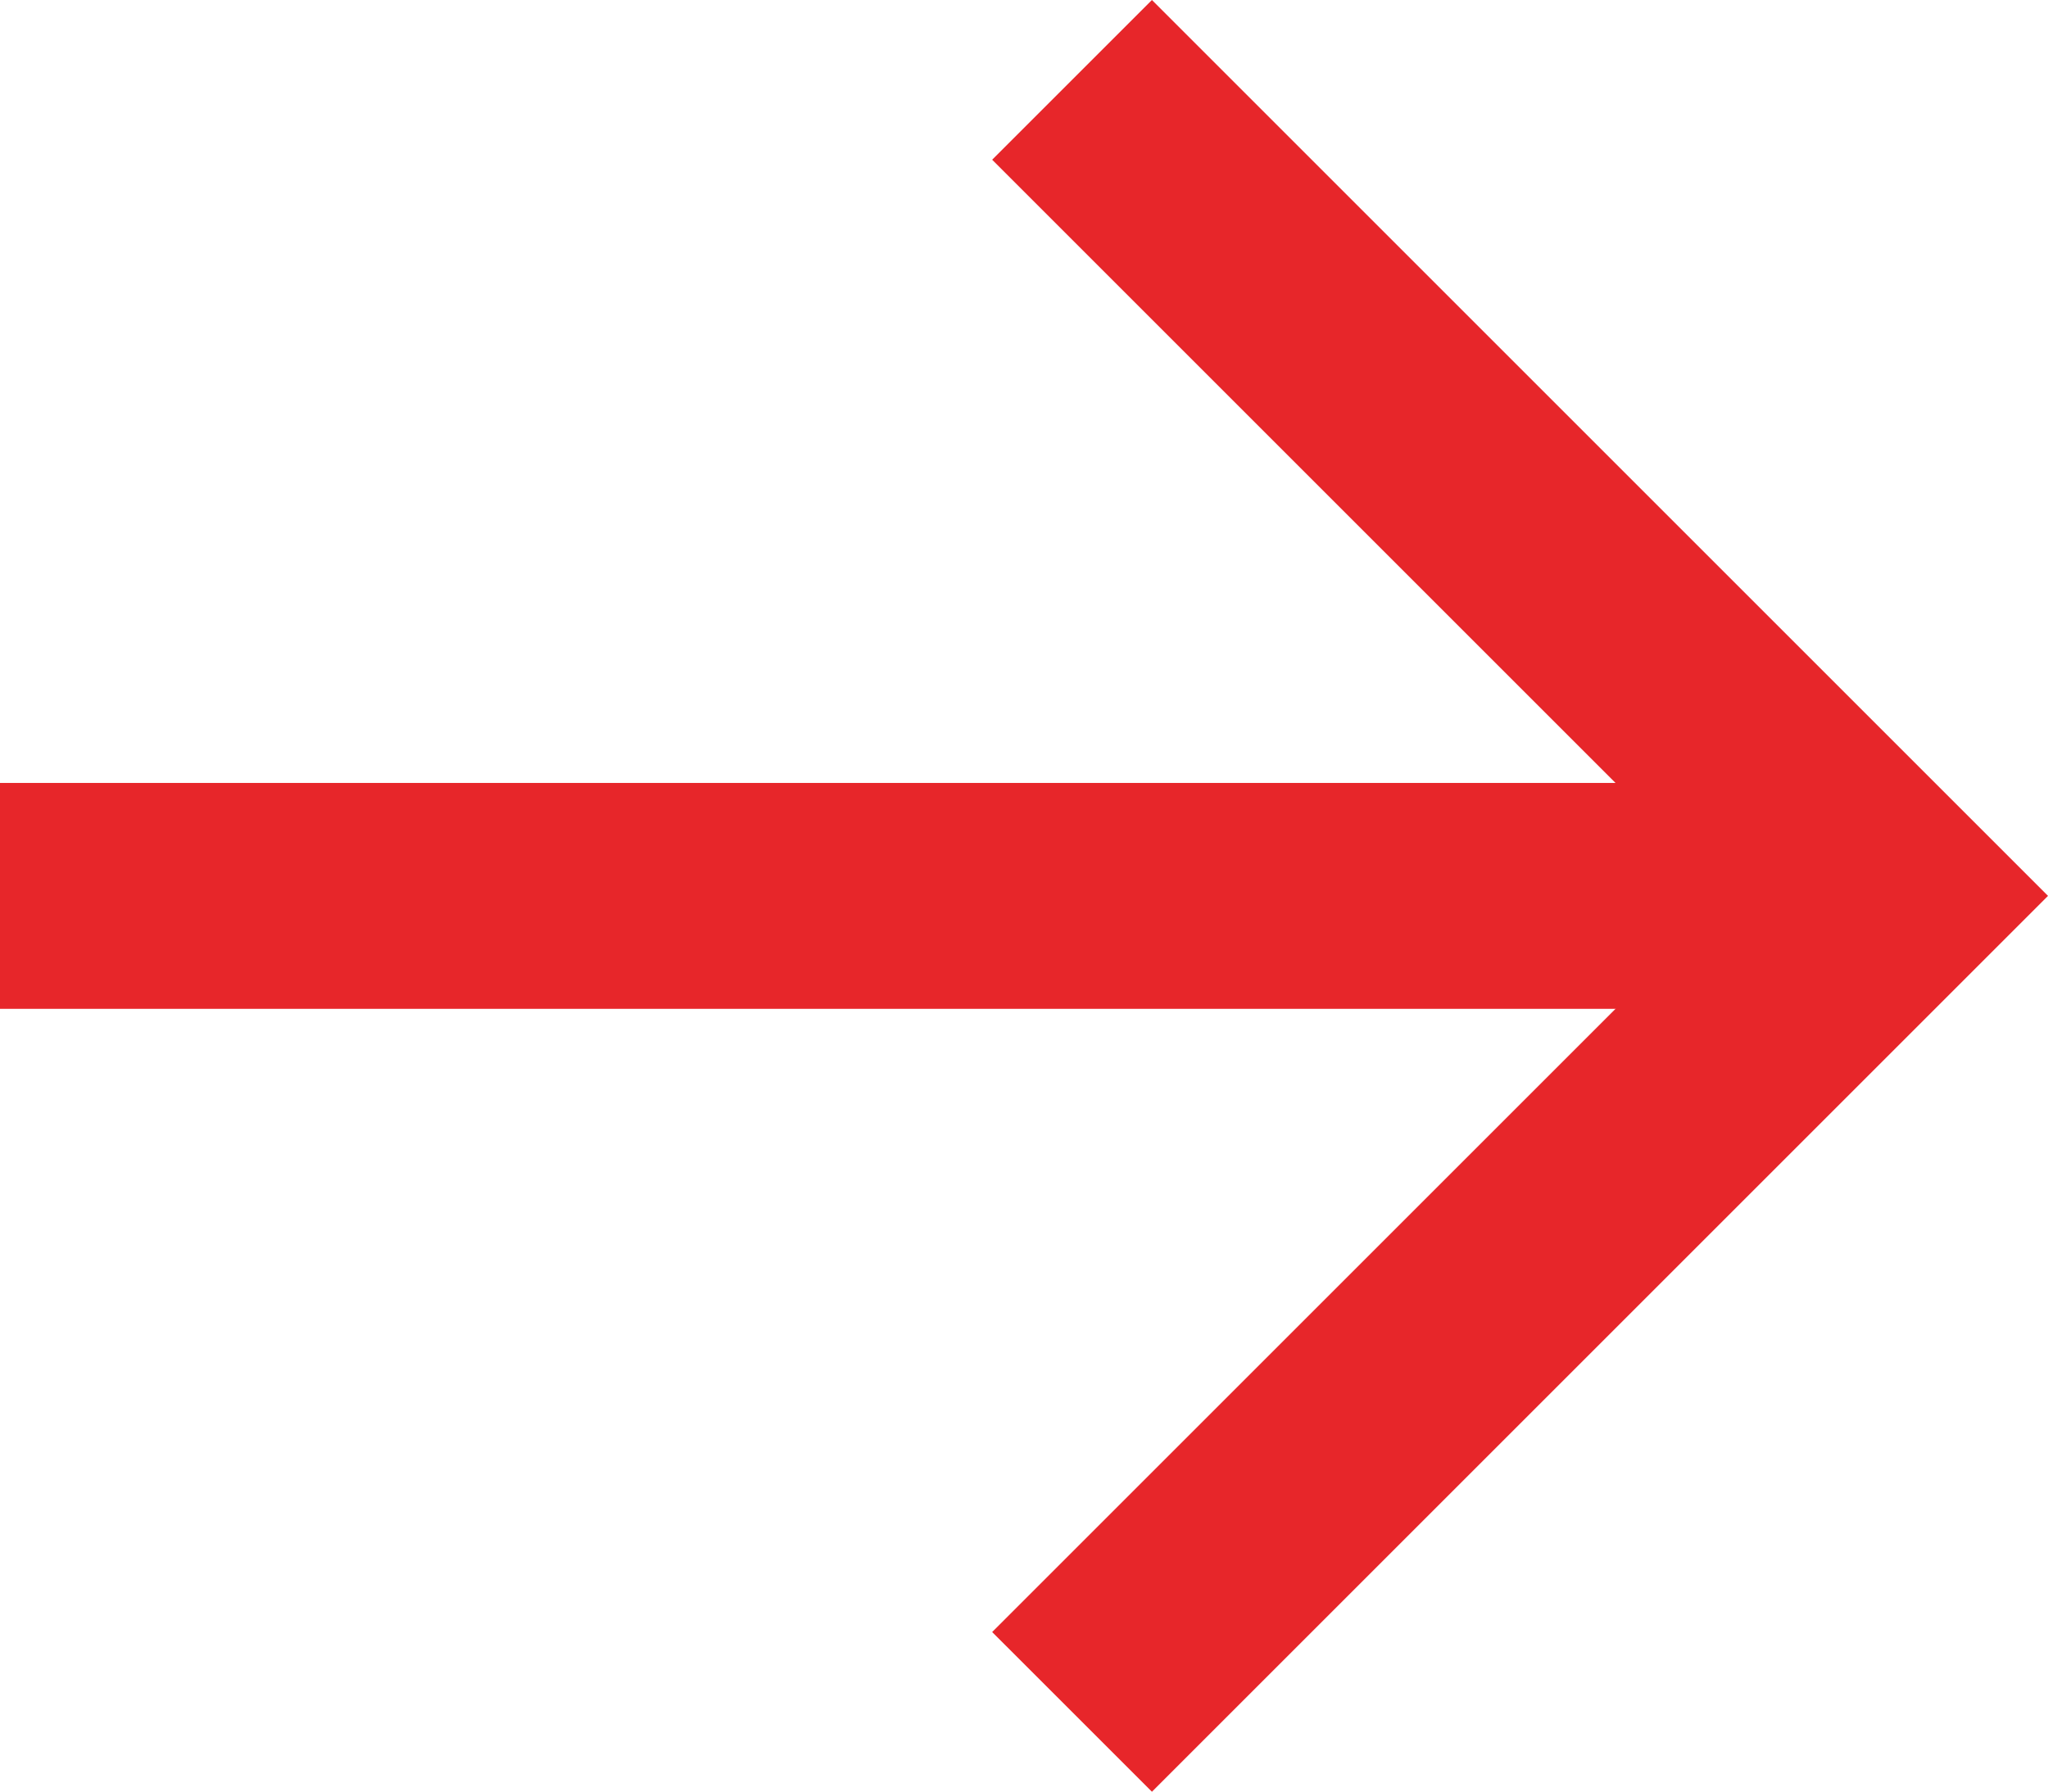 <?xml version="1.0" encoding="UTF-8"?>
<svg id="Layer_2" data-name="Layer 2" xmlns="http://www.w3.org/2000/svg" viewBox="0 0 579.21 506.85">
  <defs>
    <style>
      .cls-1 {
        fill: #e7262a;
      }
    </style>
  </defs>
  <g id="Layer_1-2" data-name="Layer 1">
    <polygon class="cls-1" points="325.79 506.85 280.6 461.67 488.85 253.43 280.6 45.18 325.79 0 579.21 253.43 325.79 506.85"/>
    <rect class="cls-1" y="221.48" width="534.03" height="63.9"/>
  </g>
</svg>